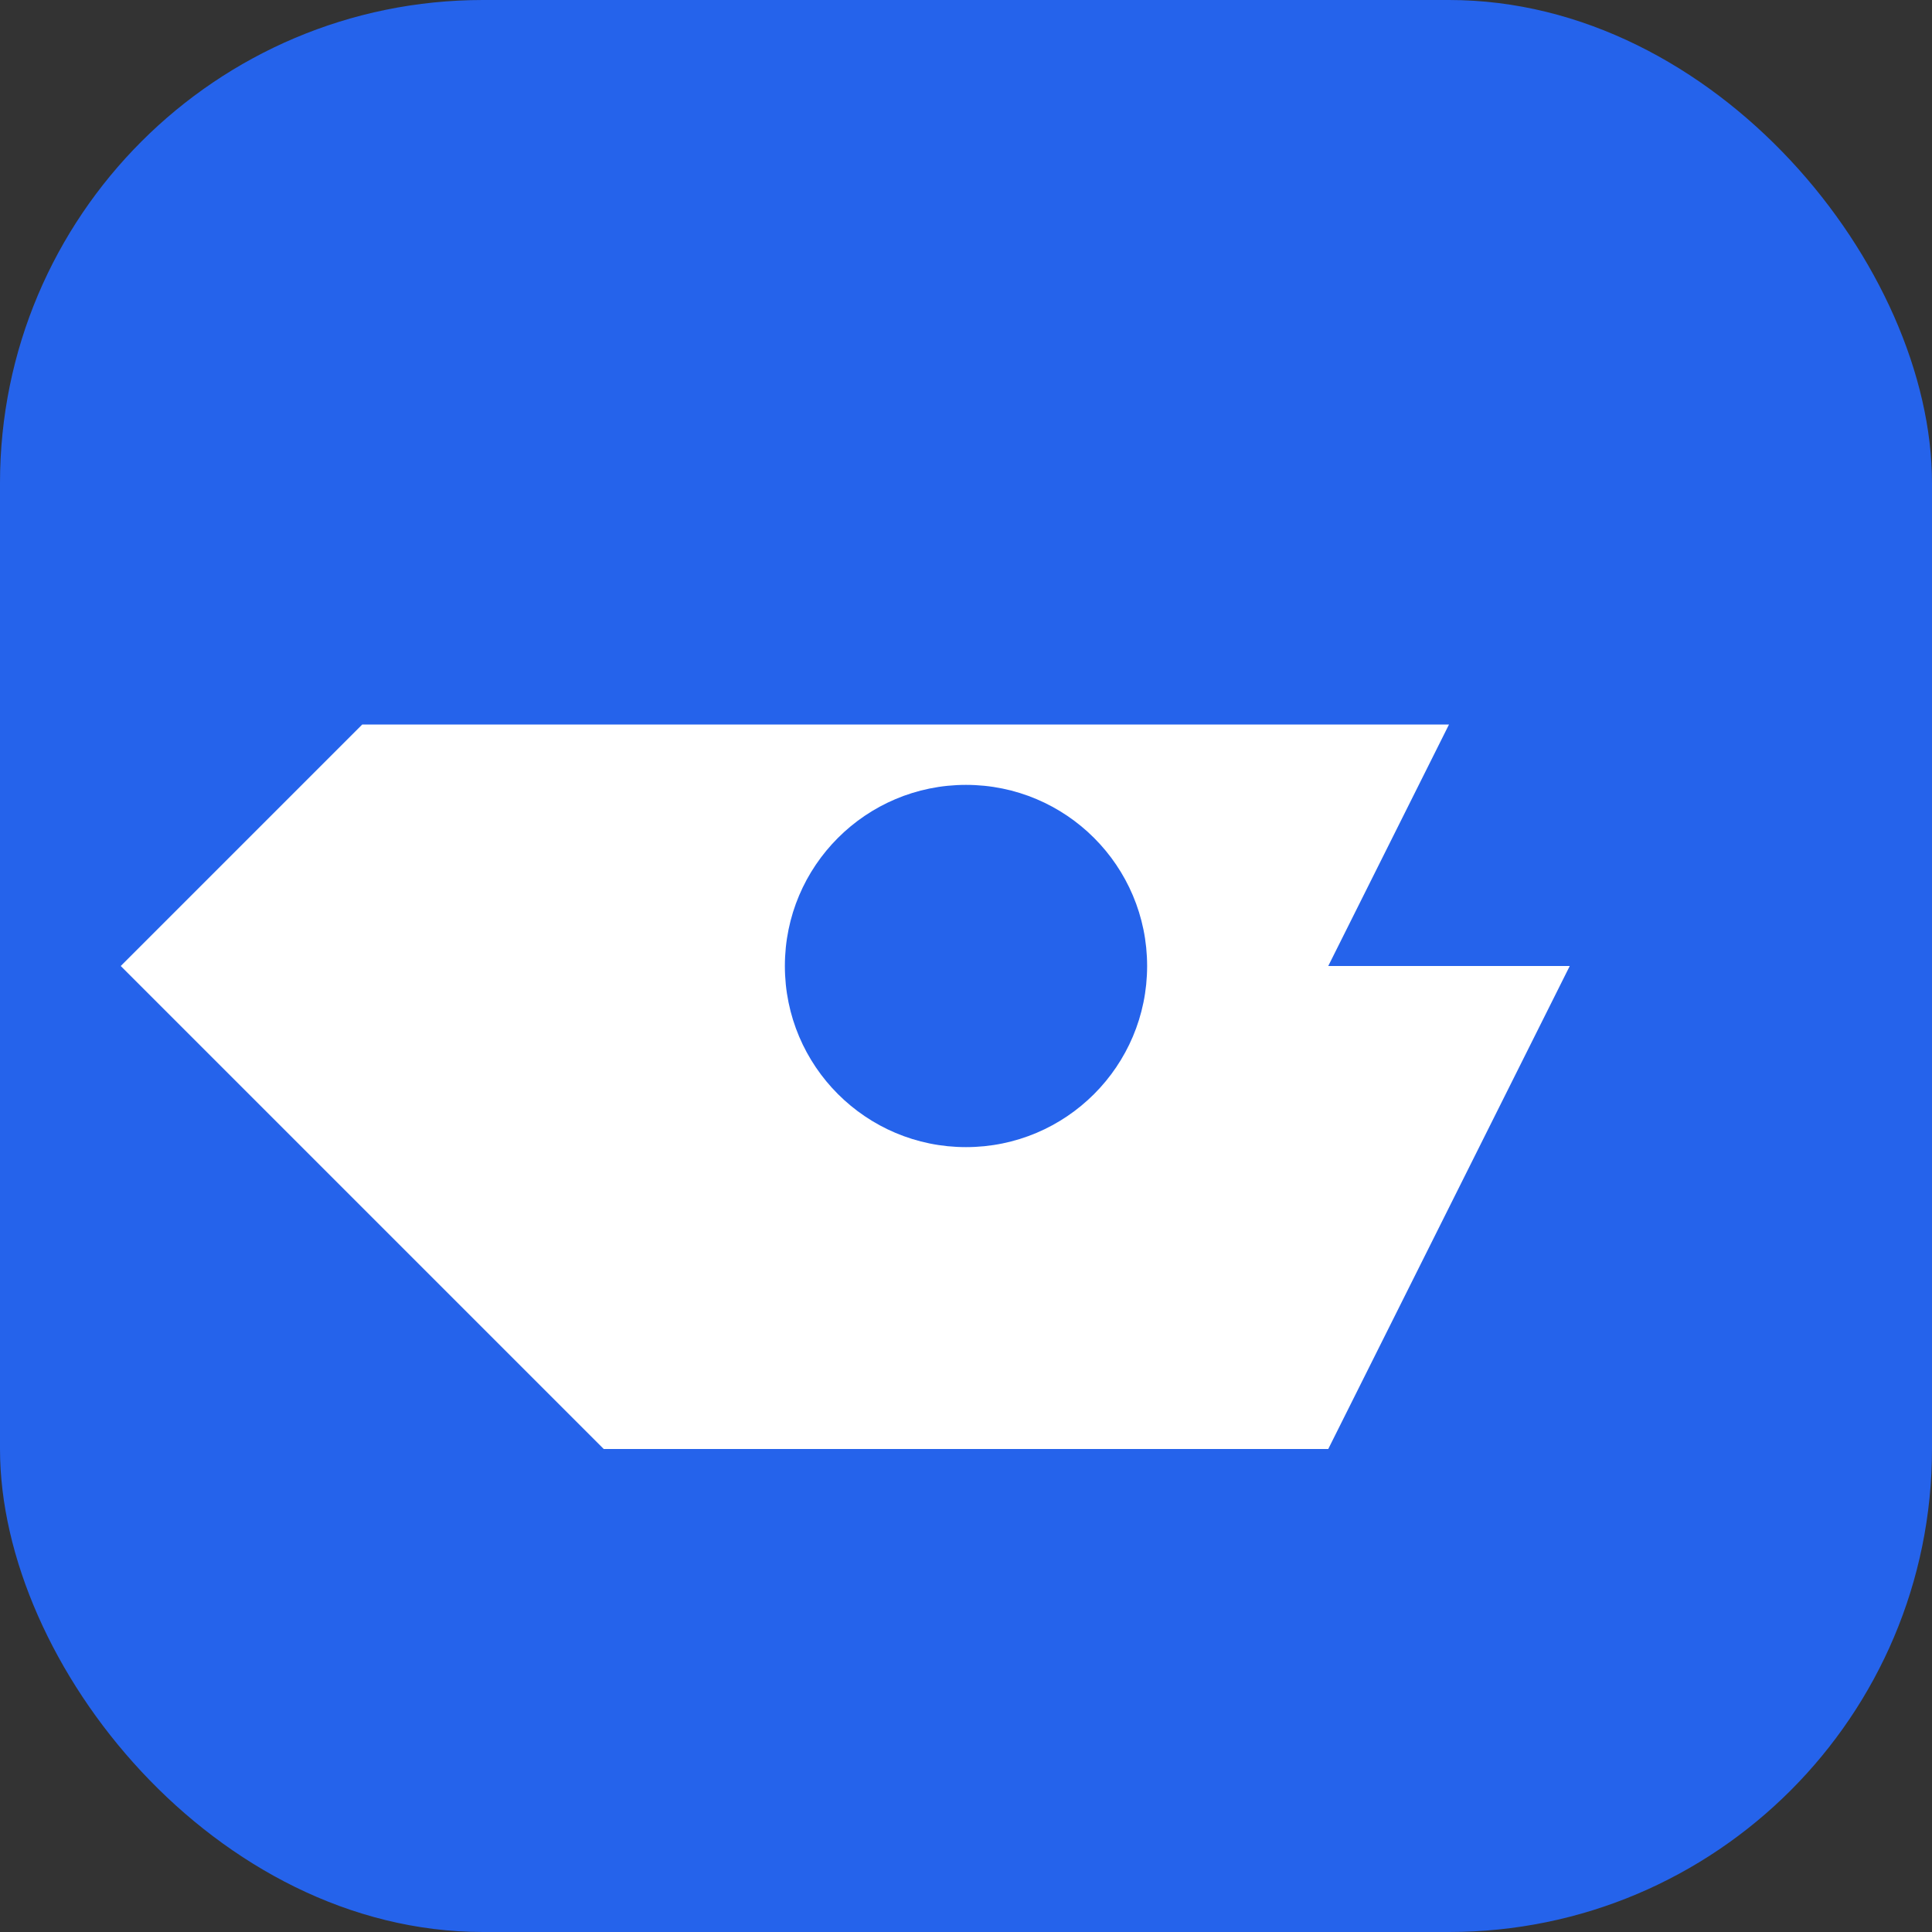 <svg width="32" height="32" viewBox="0 0 32 32" fill="none" xmlns="http://www.w3.org/2000/svg">
  <rect x="0" y="0" width="32" height="32" fill="#333333" stroke="none"/>
  <rect width="32" height="32" rx="8" fill="#2563eb"/>
  <path d="M8 12L24 12L22 16L26 16L24 20L22 24H10L2 16L6 12Z" fill="white"/>
  <circle cx="16" cy="16" r="3" fill="#2563eb"/>
</svg>
